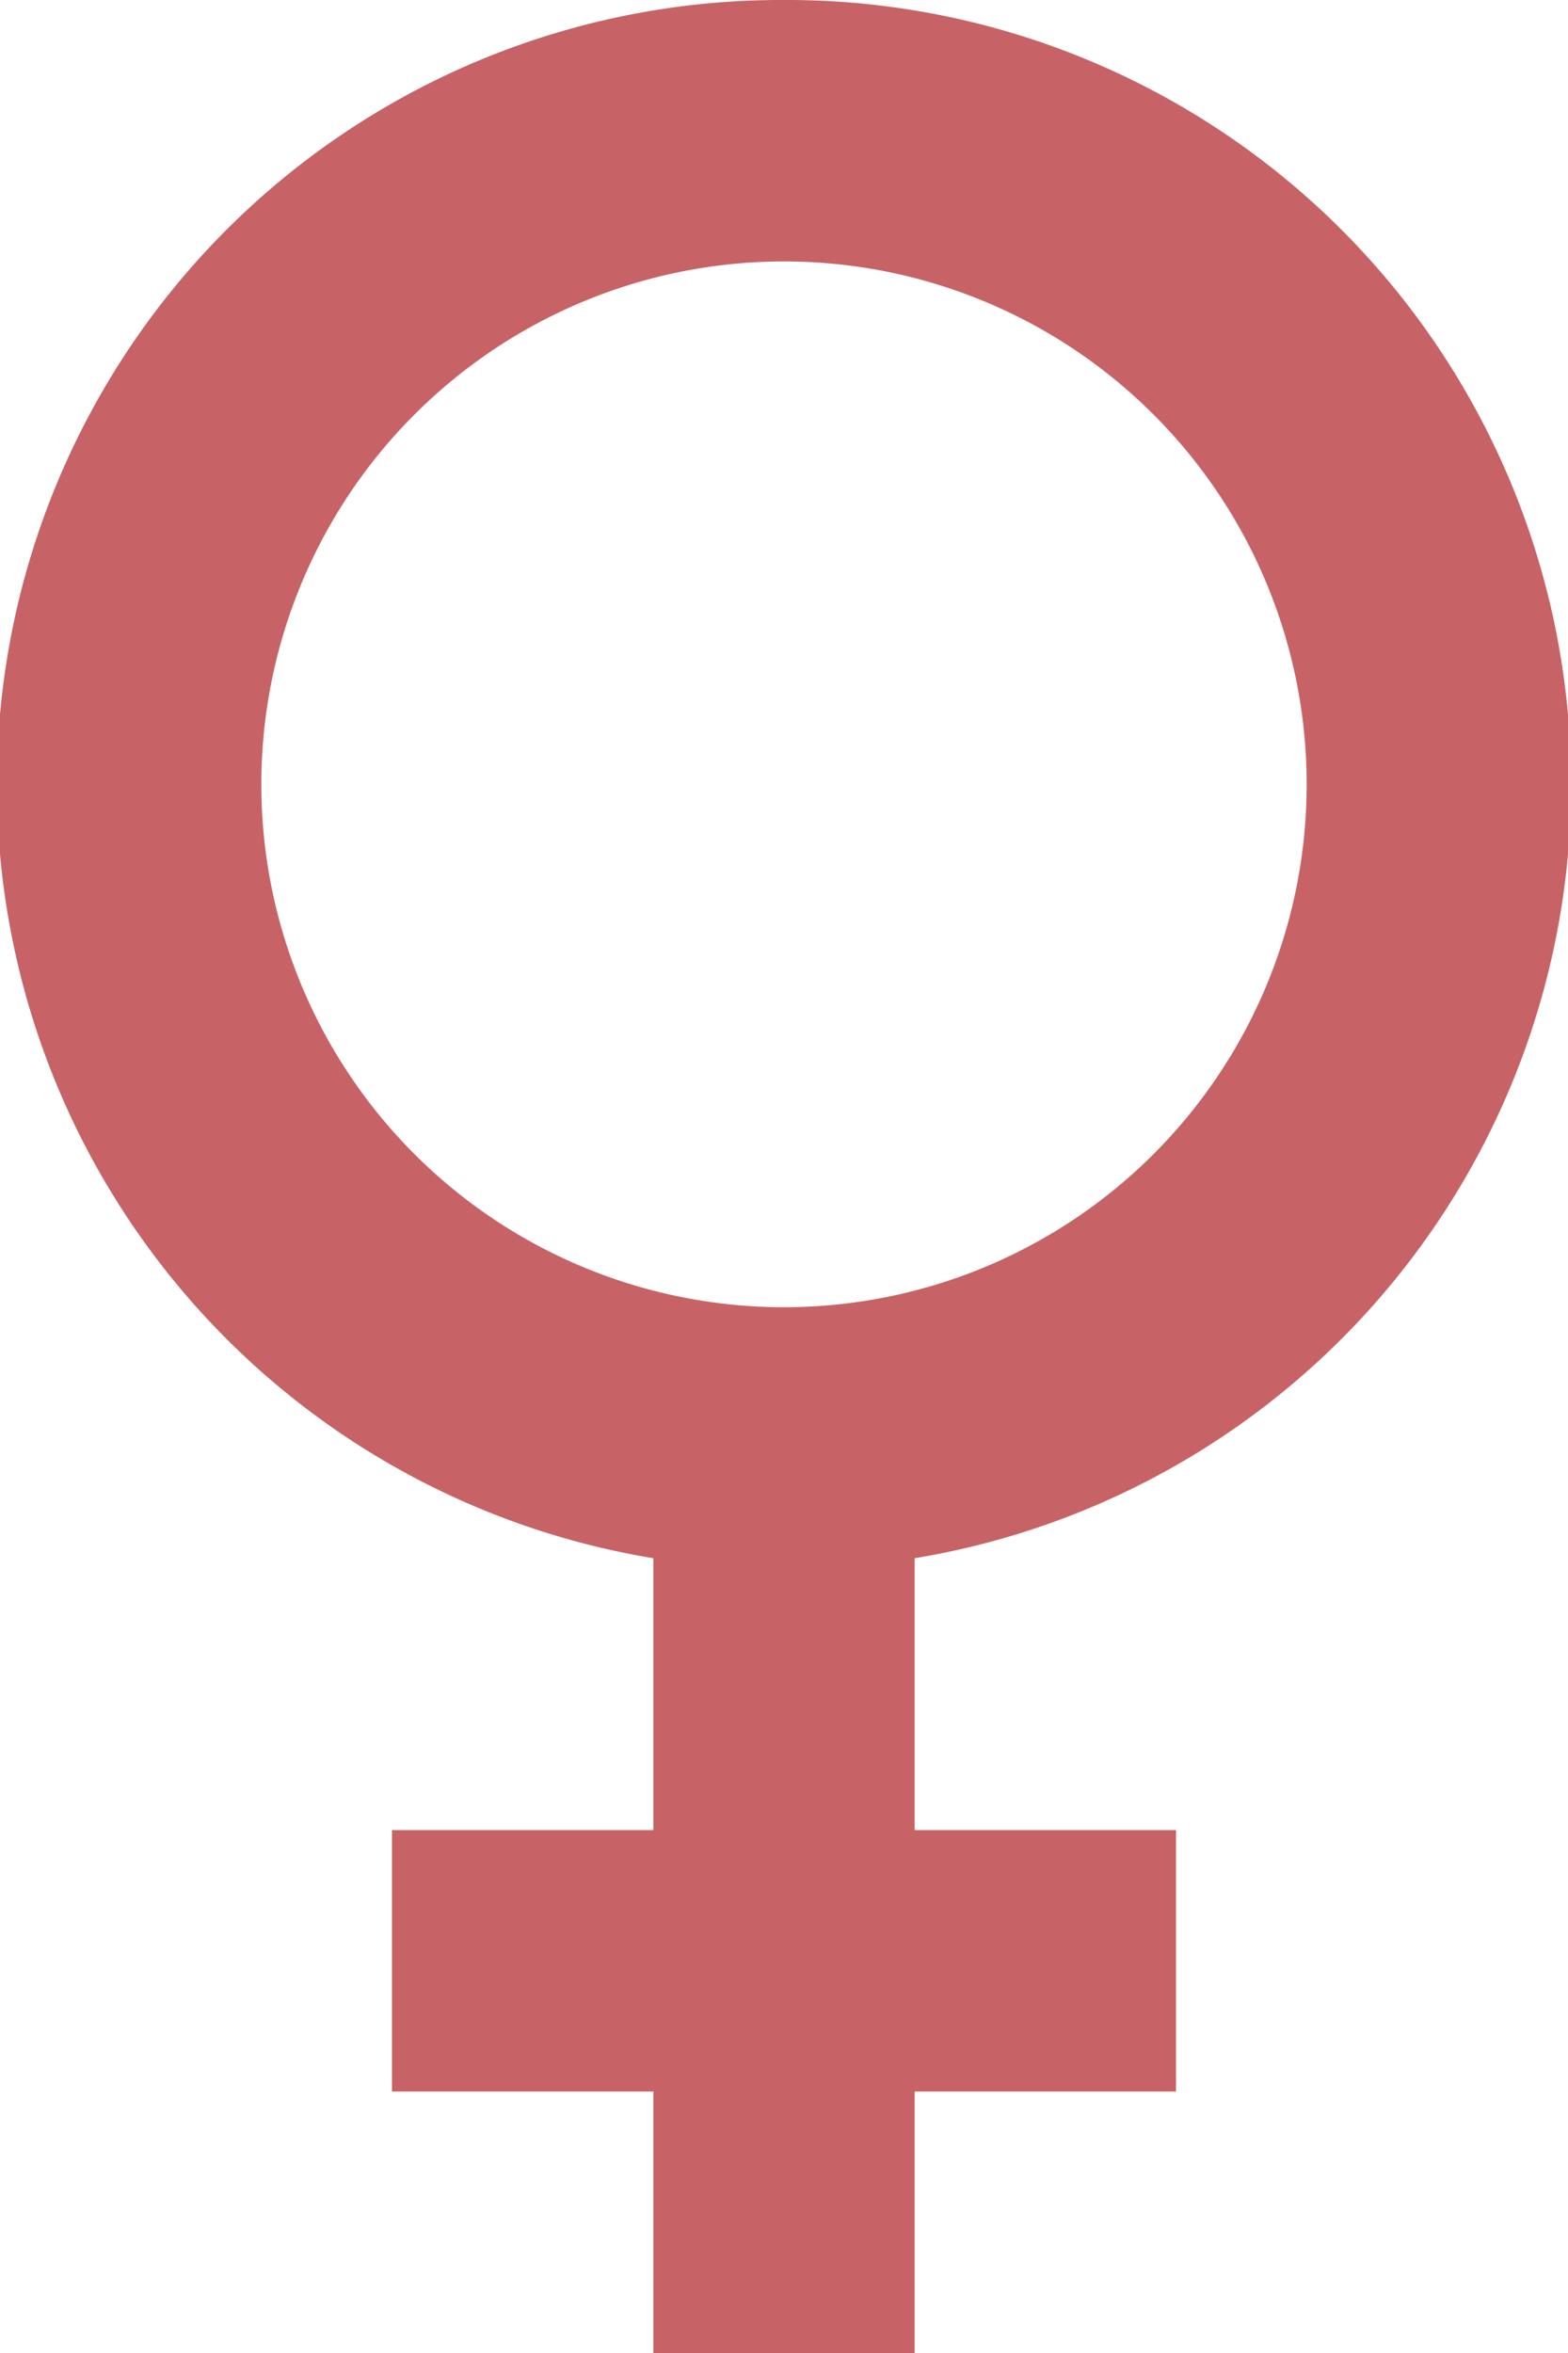 <svg xmlns="http://www.w3.org/2000/svg" width="12" height="18" viewBox="0 0 12 18">
  <path id="gender-female" d="M12,4a6,6,0,0,1,1,11.92V18h2v2H13v2H11V20H9V18h2V15.92A6,6,0,0,1,12,4m0,2a4,4,0,1,0,4,4,4,4,0,0,0-4-4Z" transform="translate(-6 -4)" fill="#c76366"/>
</svg>
